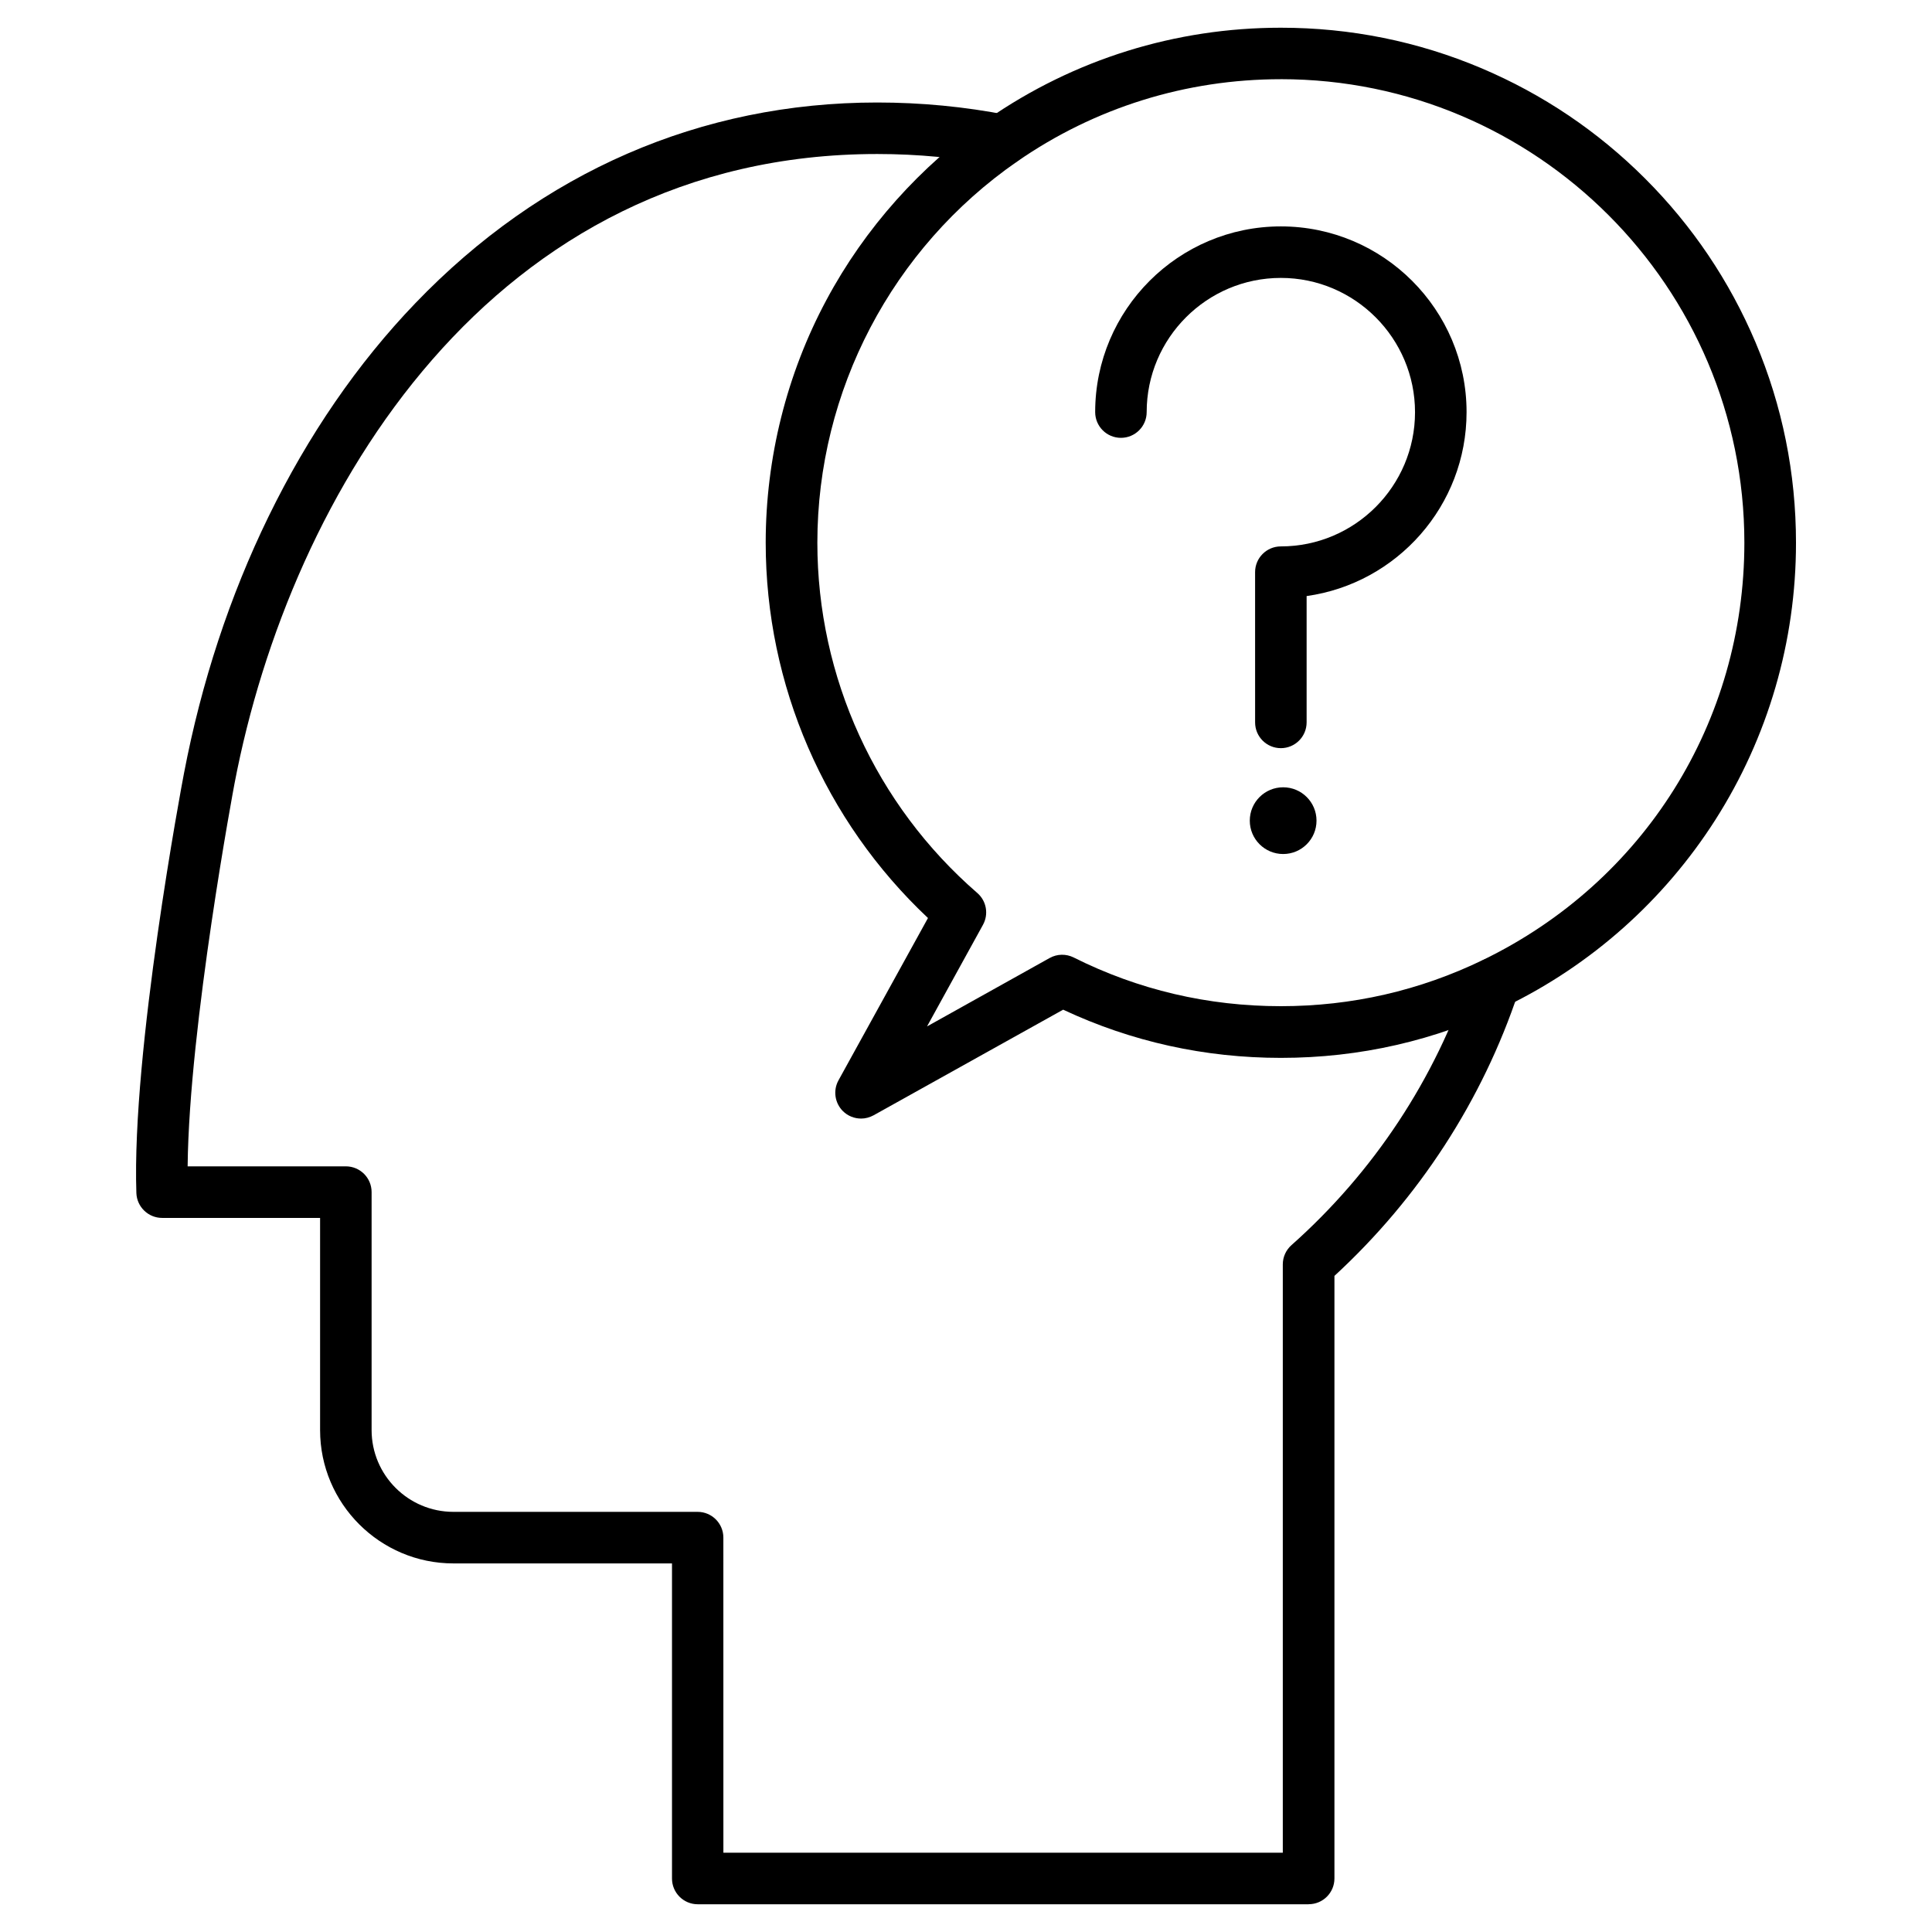 <?xml version="1.0" encoding="UTF-8"?>
<!-- Uploaded to: ICON Repo, www.svgrepo.com, Generator: ICON Repo Mixer Tools -->
<svg fill="#000000" width="800px" height="800px" version="1.1" viewBox="144 144 512 512" xmlns="http://www.w3.org/2000/svg">
 <g>
  <path d="m490.81 648.65h-161.9c-3.769 0-6.824-3.055-6.824-6.824v-83.504h-57.926c-19.469 0-35.332-15.863-35.332-35.332v-56.23h-41.863c-3.672 0-6.695-2.926-6.824-6.598-1.27-37.379 12.027-108.21 12.613-111.2 4.617-24.148 12.156-47.031 22.395-68.031 10.531-21.582 23.598-40.629 38.906-56.559 33.41-34.809 75.73-53.207 122.41-53.207 11.605 0 23.207 1.105 34.488 3.316 3.707 0.715 6.109 4.324 5.394 7.996-0.715 3.707-4.324 6.109-7.996 5.394-10.434-2.047-21.129-3.055-31.855-3.055-102.16 0-155.6 89.809-170.32 166.71-0.129 0.648-12.059 64.227-12.449 101.57h41.93c3.769 0 6.824 3.055 6.824 6.824v63.059c0 11.961 9.719 21.68 21.68 21.68h64.715c3.769 0 6.824 3.055 6.824 6.824l0.008 83.504h148.25v-155.92c0-1.949 0.844-3.805 2.309-5.102 21.777-19.34 38.094-44.074 47.227-71.539 0.324-1.008 0.91-1.918 1.656-2.664 2.664-2.664 6.988-2.664 9.652 0 1.949 1.949 2.469 4.777 1.594 7.184-9.555 28.699-26.395 54.605-48.754 75.18v159.69c0 3.769-3.055 6.824-6.828 6.824z"/>
  <path d="m483.44 342.27c-3.769 0-6.824-3.055-6.824-6.824l-0.004-39.82c0-3.769 3.055-6.824 6.824-6.824 19.602 0 35.559-15.961 35.559-35.559 0.004-19.602-15.957-35.594-35.555-35.594-19.602 0-35.559 15.961-35.559 35.559 0 3.769-3.055 6.824-6.824 6.824-3.769 0-6.824-3.055-6.824-6.824 0-27.141 22.07-49.211 49.211-49.211s49.211 22.07 49.211 49.211c0 24.832-18.461 45.406-42.387 48.754v33.48c-0.004 3.769-3.059 6.828-6.828 6.828z"/>
  <path d="m492.89 361.48c0 4.883-3.957 8.844-8.84 8.844-4.883 0-8.844-3.961-8.844-8.844 0-4.883 3.961-8.84 8.844-8.84 4.883 0 8.84 3.957 8.84 8.84"/>
  <path d="m372.18 440.43c-1.754 0-3.512-0.684-4.812-1.984-2.144-2.144-2.633-5.461-1.172-8.125l23.727-43.035c-27.402-25.777-43.004-61.727-43.004-99.461 0-22.426 5.559-44.691 16.09-64.324 10.172-19.016 24.965-35.59 42.742-47.91 22.883-15.863 49.73-24.246 77.684-24.246 18.43 0 36.309 3.609 53.145 10.727 16.25 6.891 30.848 16.707 43.395 29.254s22.363 27.141 29.254 43.395c7.117 16.836 10.727 34.715 10.727 53.145 0 26.133-7.41 51.52-21.387 73.426-13.617 21.324-32.828 38.418-55.551 49.438-18.625 9.035-38.68 13.617-59.547 13.617-20.219 0-39.621-4.289-57.727-12.773l-50.219 27.984c-1.07 0.582-2.207 0.875-3.344 0.875zm111.26-275.44c-25.156 0-49.309 7.539-69.883 21.809-33.152 22.98-52.949 60.75-52.949 101.02 0 35.625 15.438 69.461 42.387 92.832 2.438 2.113 3.055 5.625 1.496 8.449l-14.82 26.914 32.504-18.137c1.984-1.105 4.356-1.137 6.371-0.129 17.129 8.582 35.59 12.902 54.898 12.902 18.789 0 36.793-4.129 53.566-12.254 42.742-20.738 69.266-63.121 69.266-110.58-0.004-67.738-55.098-122.83-122.84-122.83z"/>
 </g>
</svg>